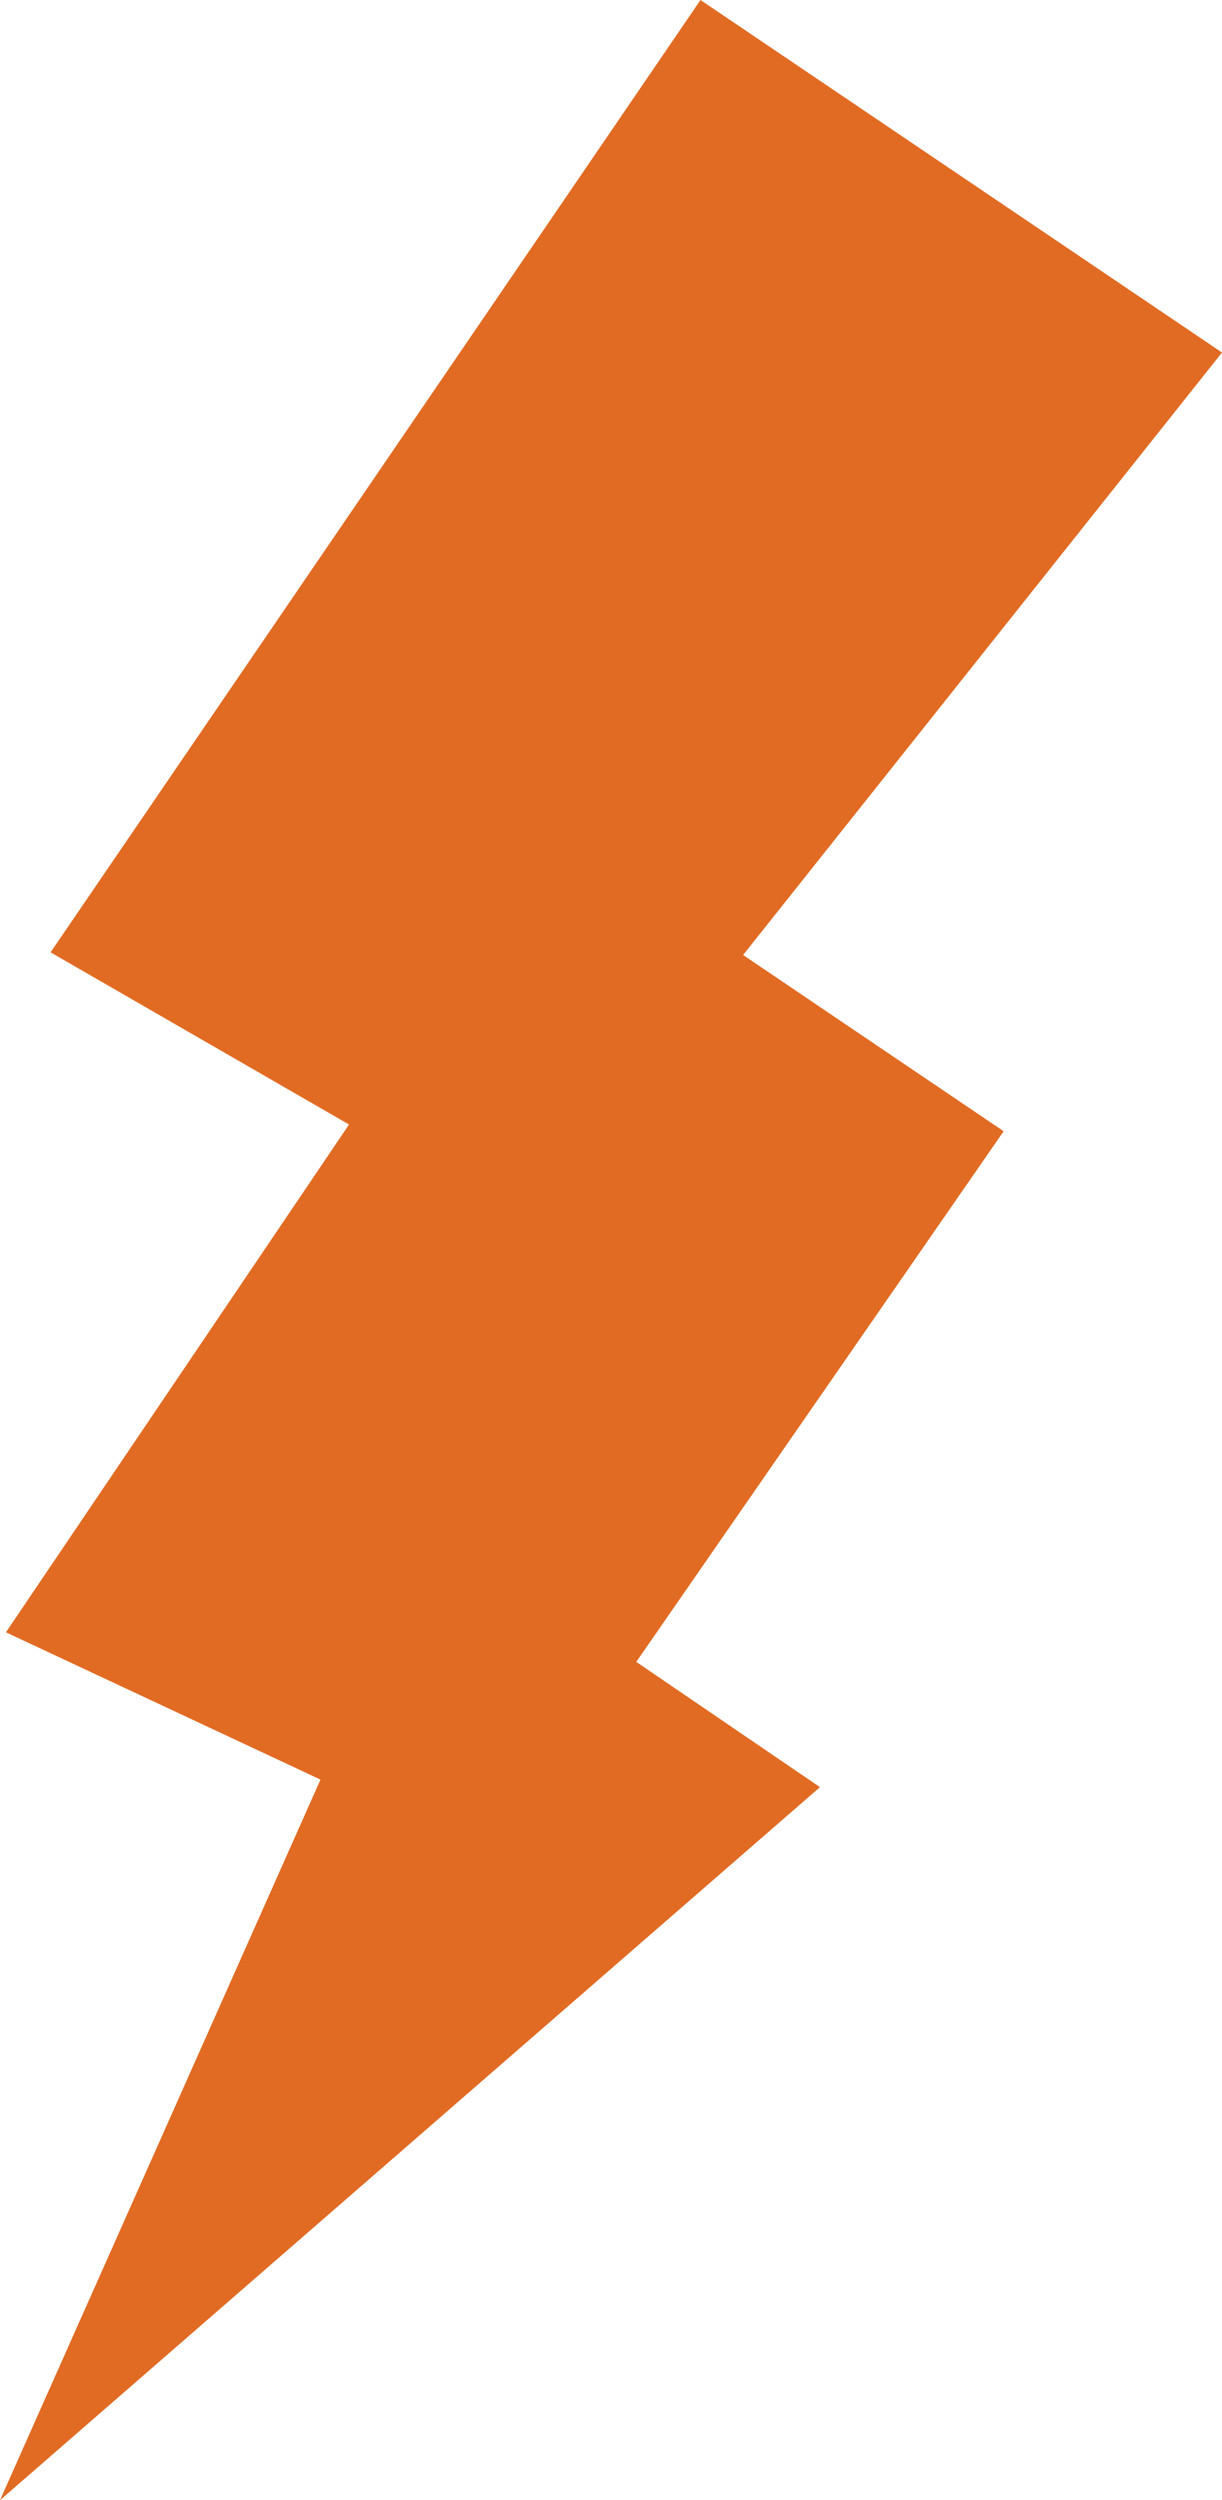 <?xml version="1.0" encoding="UTF-8"?> <svg xmlns="http://www.w3.org/2000/svg" id="Слой_1" data-name="Слой 1" viewBox="0 0 59.94 122.55"> <defs> <style>.cls-1{fill:#e16b23;}</style> </defs> <polygon class="cls-1" points="0 122.55 40.22 87.6 31.21 81.46 49.23 55.45 36.45 46.81 59.94 17.28 34.36 0 2.48 46.68 17.12 55.12 0.29 80.01 15.72 87.23 0 122.55"></polygon> </svg> 